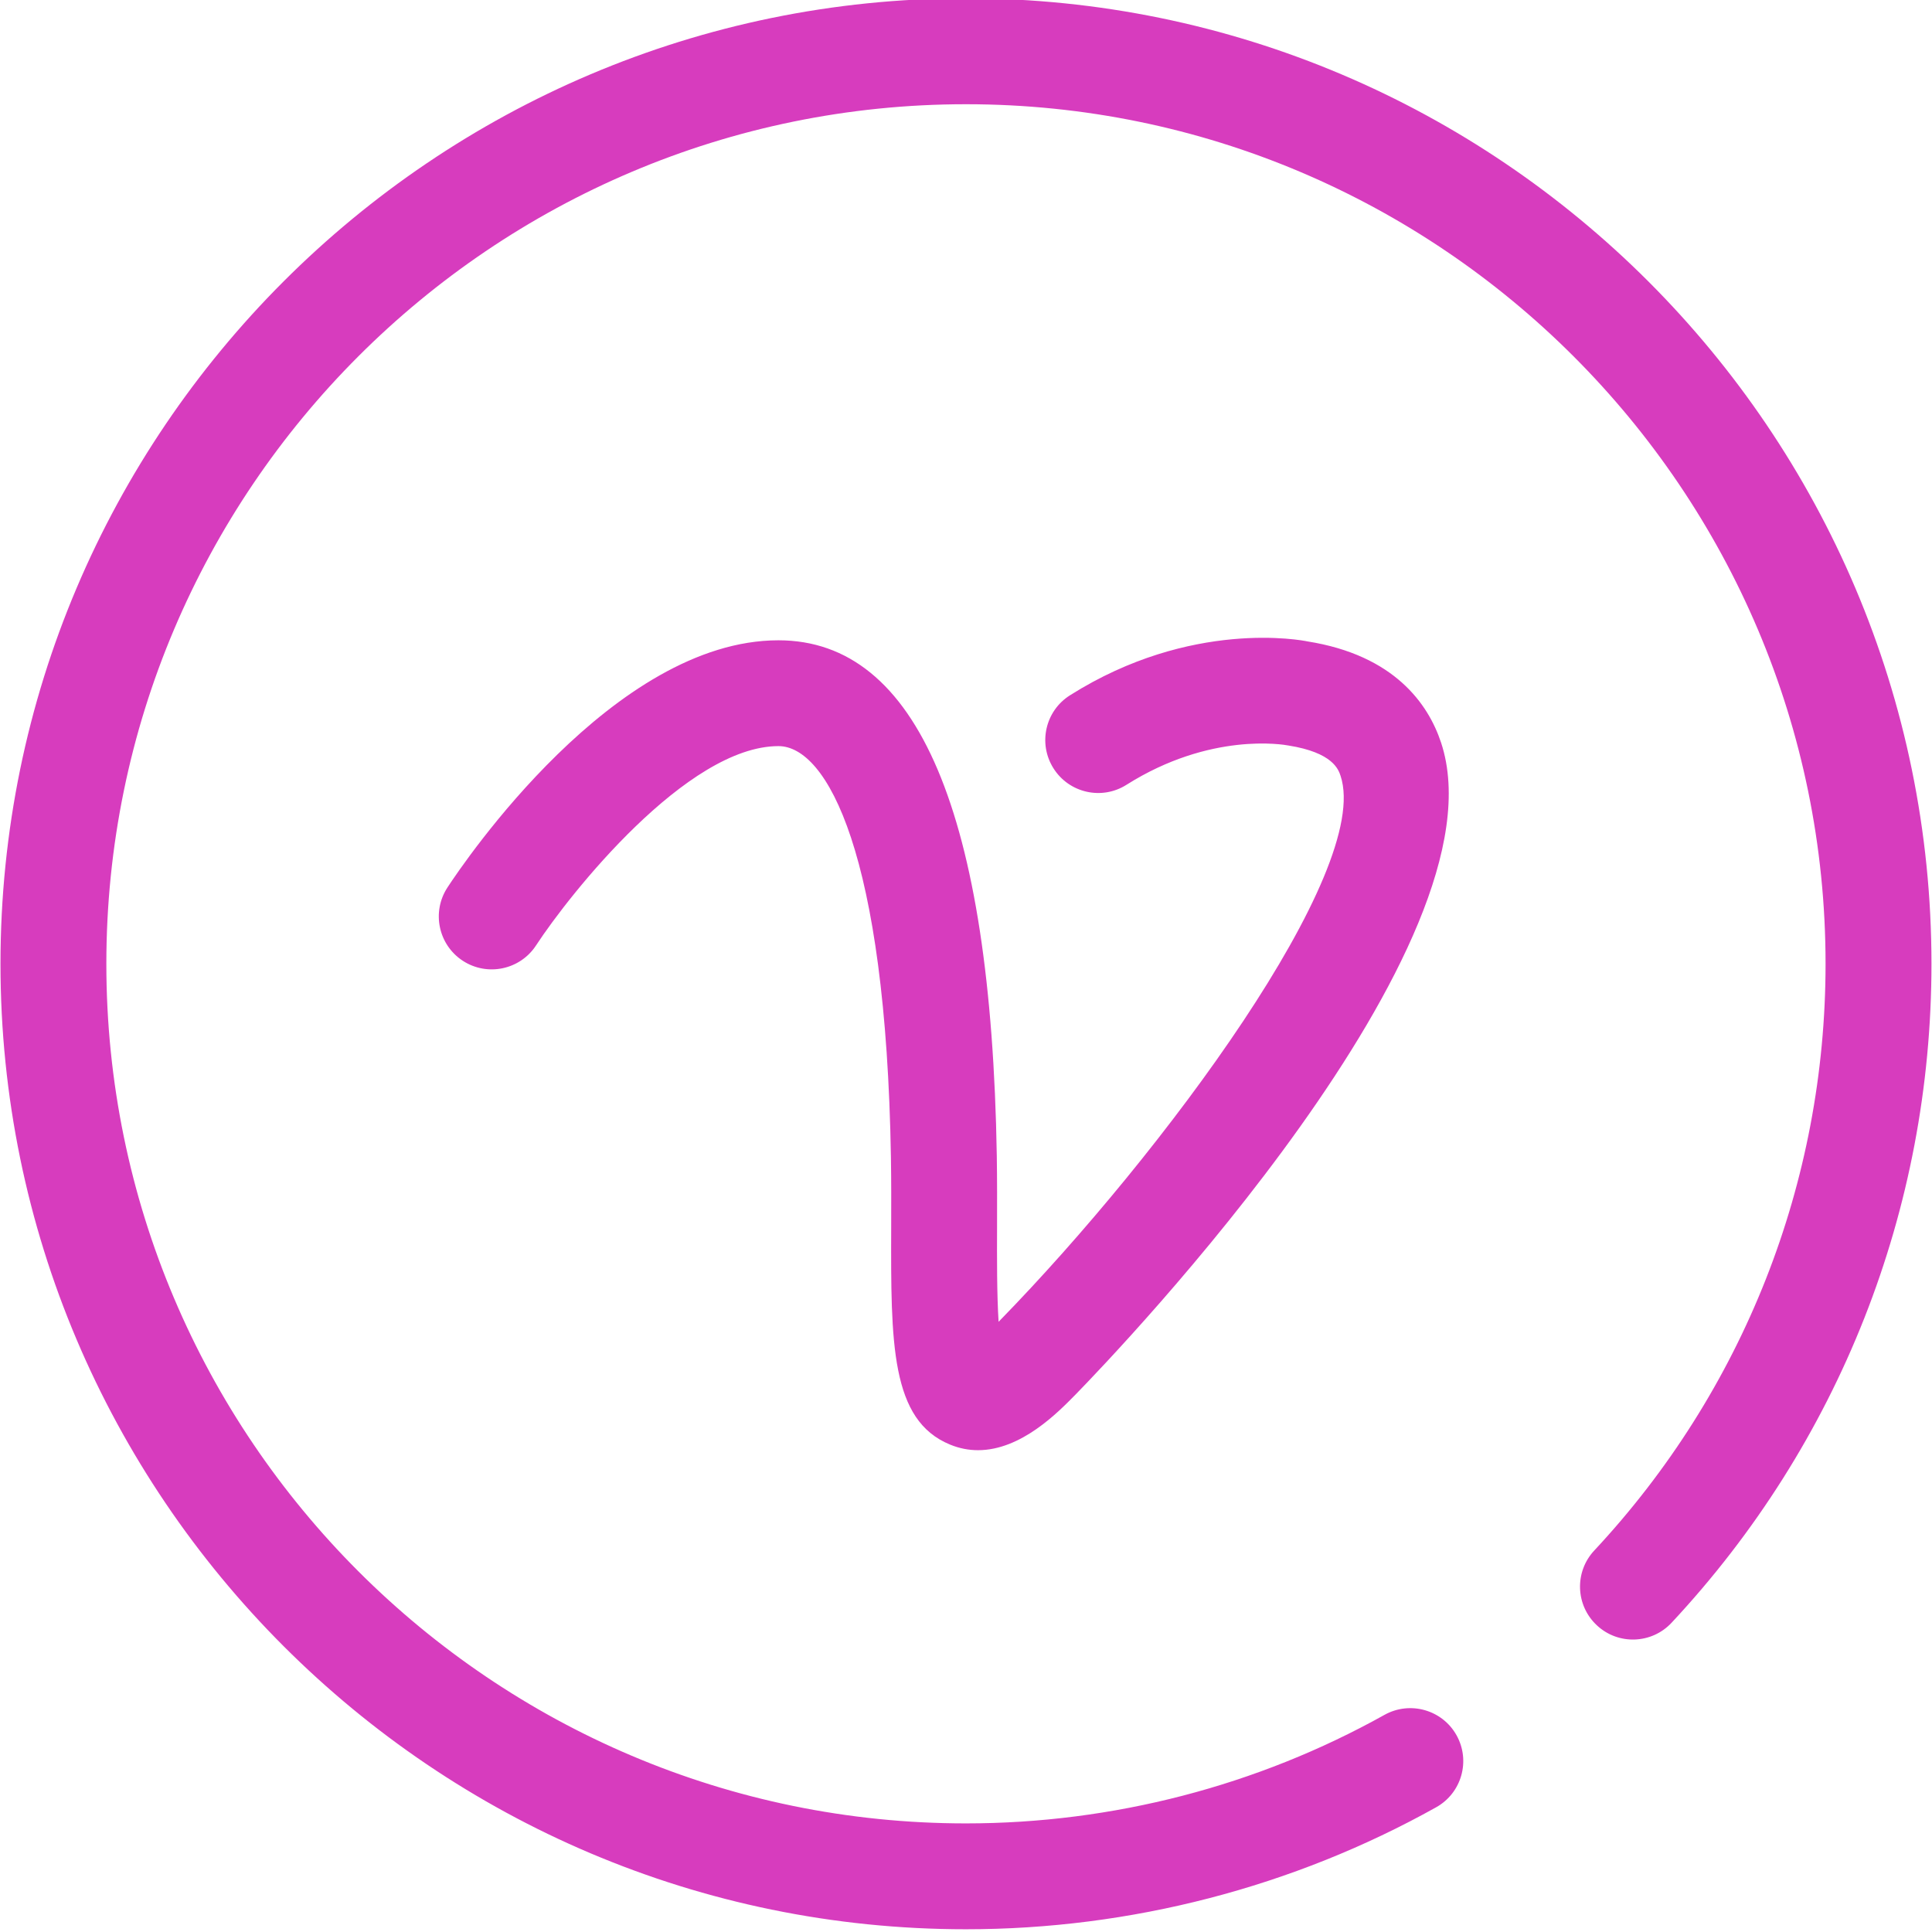 <?xml version="1.0" encoding="UTF-8" standalone="no"?><svg xmlns="http://www.w3.org/2000/svg" xmlns:xlink="http://www.w3.org/1999/xlink" fill="#000000" height="43.8" preserveAspectRatio="xMidYMid meet" version="1" viewBox="0.6 0.9 43.8 43.8" width="43.8" zoomAndPan="magnify"><g><g id="change1_1"><path d="M22.499,44.638c-12.069,0-21.888-9.819-21.888-21.888c0-12.069,9.819-21.888,21.888-21.888 c12.069,0,21.889,9.819,21.889,21.888c0,5.563-2.092,10.869-5.891,14.938c-0.453,0.487-1.214,0.51-1.695,0.059 c-0.485-0.452-0.511-1.211-0.059-1.695c3.382-3.624,5.244-8.347,5.244-13.301c0-10.746-8.742-19.488-19.488-19.488 c-10.746,0-19.488,8.742-19.488,19.488c0,10.745,8.742,19.487,19.488,19.487c3.324,0,6.605-0.851,9.489-2.461 c0.58-0.322,1.31-0.115,1.633,0.463c0.323,0.579,0.116,1.31-0.463,1.633C29.918,43.682,26.231,44.638,22.499,44.638z" fill="#d73cbe"/></g><g id="change1_2"><path d="M22.773,33.777c-0.206,0-0.417-0.038-0.632-0.126c-1.351-0.552-1.345-2.296-1.337-4.936 c0.001-0.508,0.003-1.04-0.006-1.581c-0.114-6.879-1.445-9.319-2.55-9.319c-2.073,0-4.729,3.346-5.496,4.519 c-0.363,0.554-1.106,0.709-1.661,0.347c-0.554-0.363-0.71-1.106-0.347-1.661c0.375-0.573,3.775-5.604,7.504-5.604 c3.156,0,4.821,3.93,4.95,11.681c0.009,0.557,0.007,1.104,0.006,1.627c-0.002,0.681-0.005,1.517,0.035,2.142 c0.008-0.009,0.017-0.017,0.024-0.025c3.7-3.792,8.443-10.194,7.729-12.351c-0.048-0.145-0.175-0.529-1.183-0.689 c-0.111-0.021-1.77-0.309-3.671,0.891c-0.558,0.354-1.301,0.188-1.655-0.374c-0.354-0.56-0.187-1.301,0.374-1.655 c2.752-1.738,5.277-1.245,5.383-1.222c1.971,0.312,2.741,1.42,3.03,2.294c1.512,4.56-7.281,13.75-8.288,14.782 C24.585,32.921,23.75,33.777,22.773,33.777z" fill="#d73cbe"/></g></g></svg>